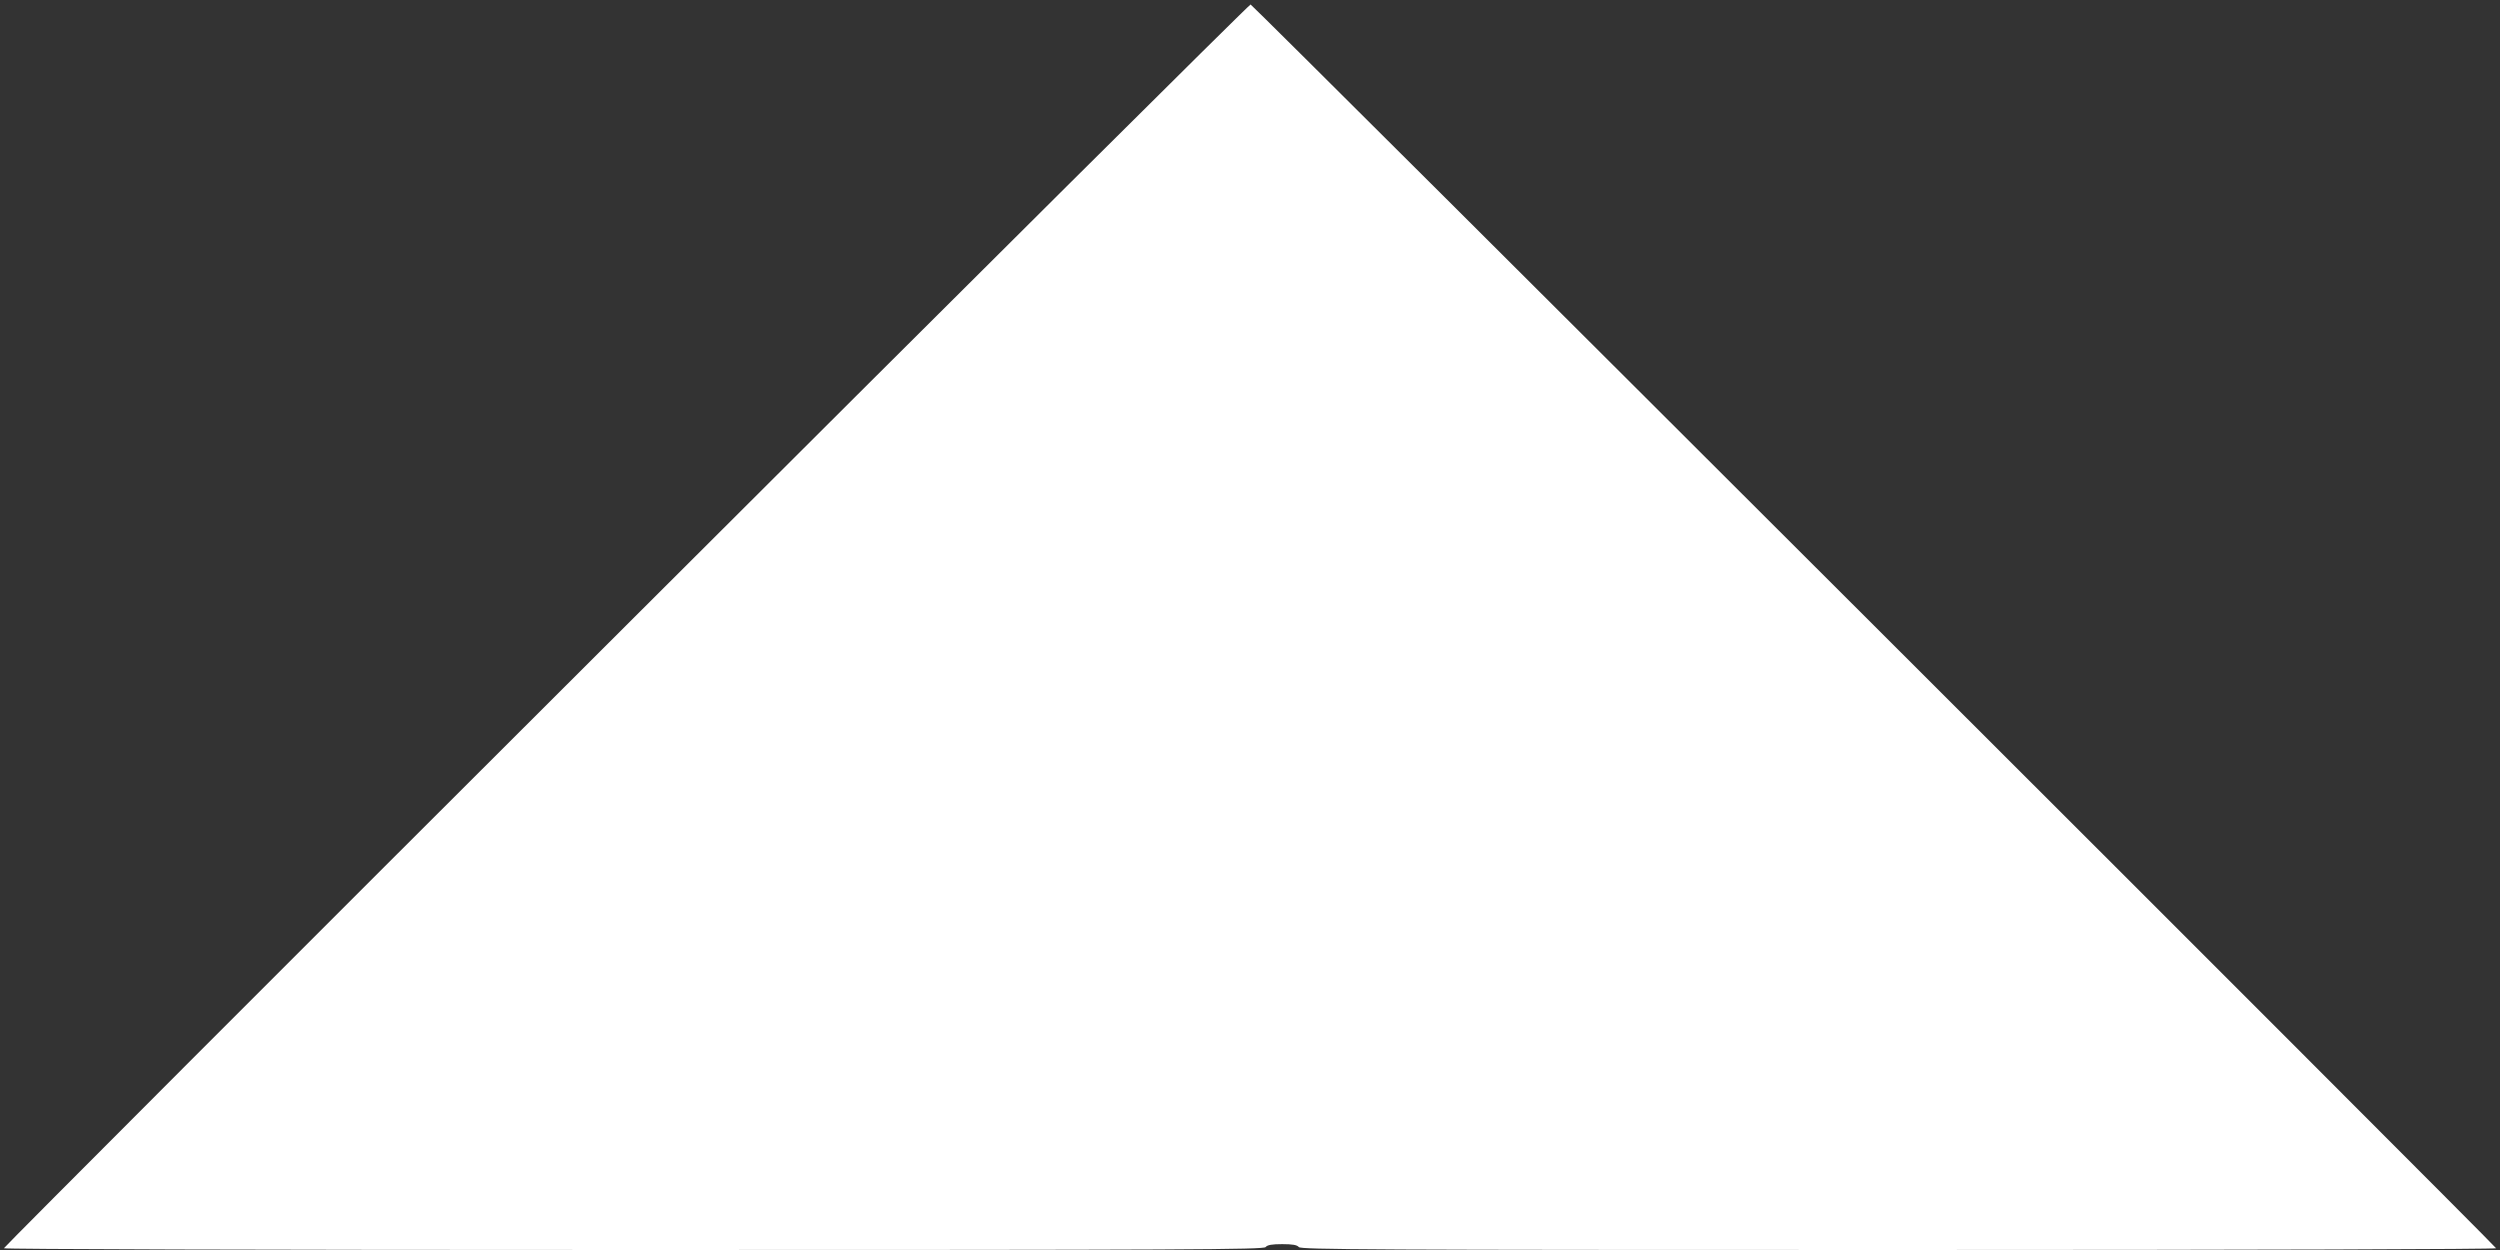 <?xml version="1.0" standalone="no"?>
<!DOCTYPE svg PUBLIC "-//W3C//DTD SVG 20010904//EN"
 "http://www.w3.org/TR/2001/REC-SVG-20010904/DTD/svg10.dtd">
<svg version="1.0" xmlns="http://www.w3.org/2000/svg"
 width="1280pt" height="640pt" viewBox="0 0 1280 640"
 preserveAspectRatio="xMidYMid meet">
<rect x="0" y="0" width="1280" height="640" fill="#333333" stroke="none"/>
<g transform="translate(0,640) scale(0.1,-0.1)"
fill="#ffffff" stroke="none">
<path d="M3207 3199 c-1753 -1749 -3187 -3185 -3187 -3190 0 -5 1282 -9 3224
-9 2853 0 3225 2 3236 15 9 11 33 15 85 15 52 0 76 -4 85 -15 11 -13 365 -15
3071 -15 1844 0 3059 4 3059 9 0 10 -6363 6364 -6377 6368 -5 2 -1443 -1428
-3196 -3178z"/>
</g>
</svg>
